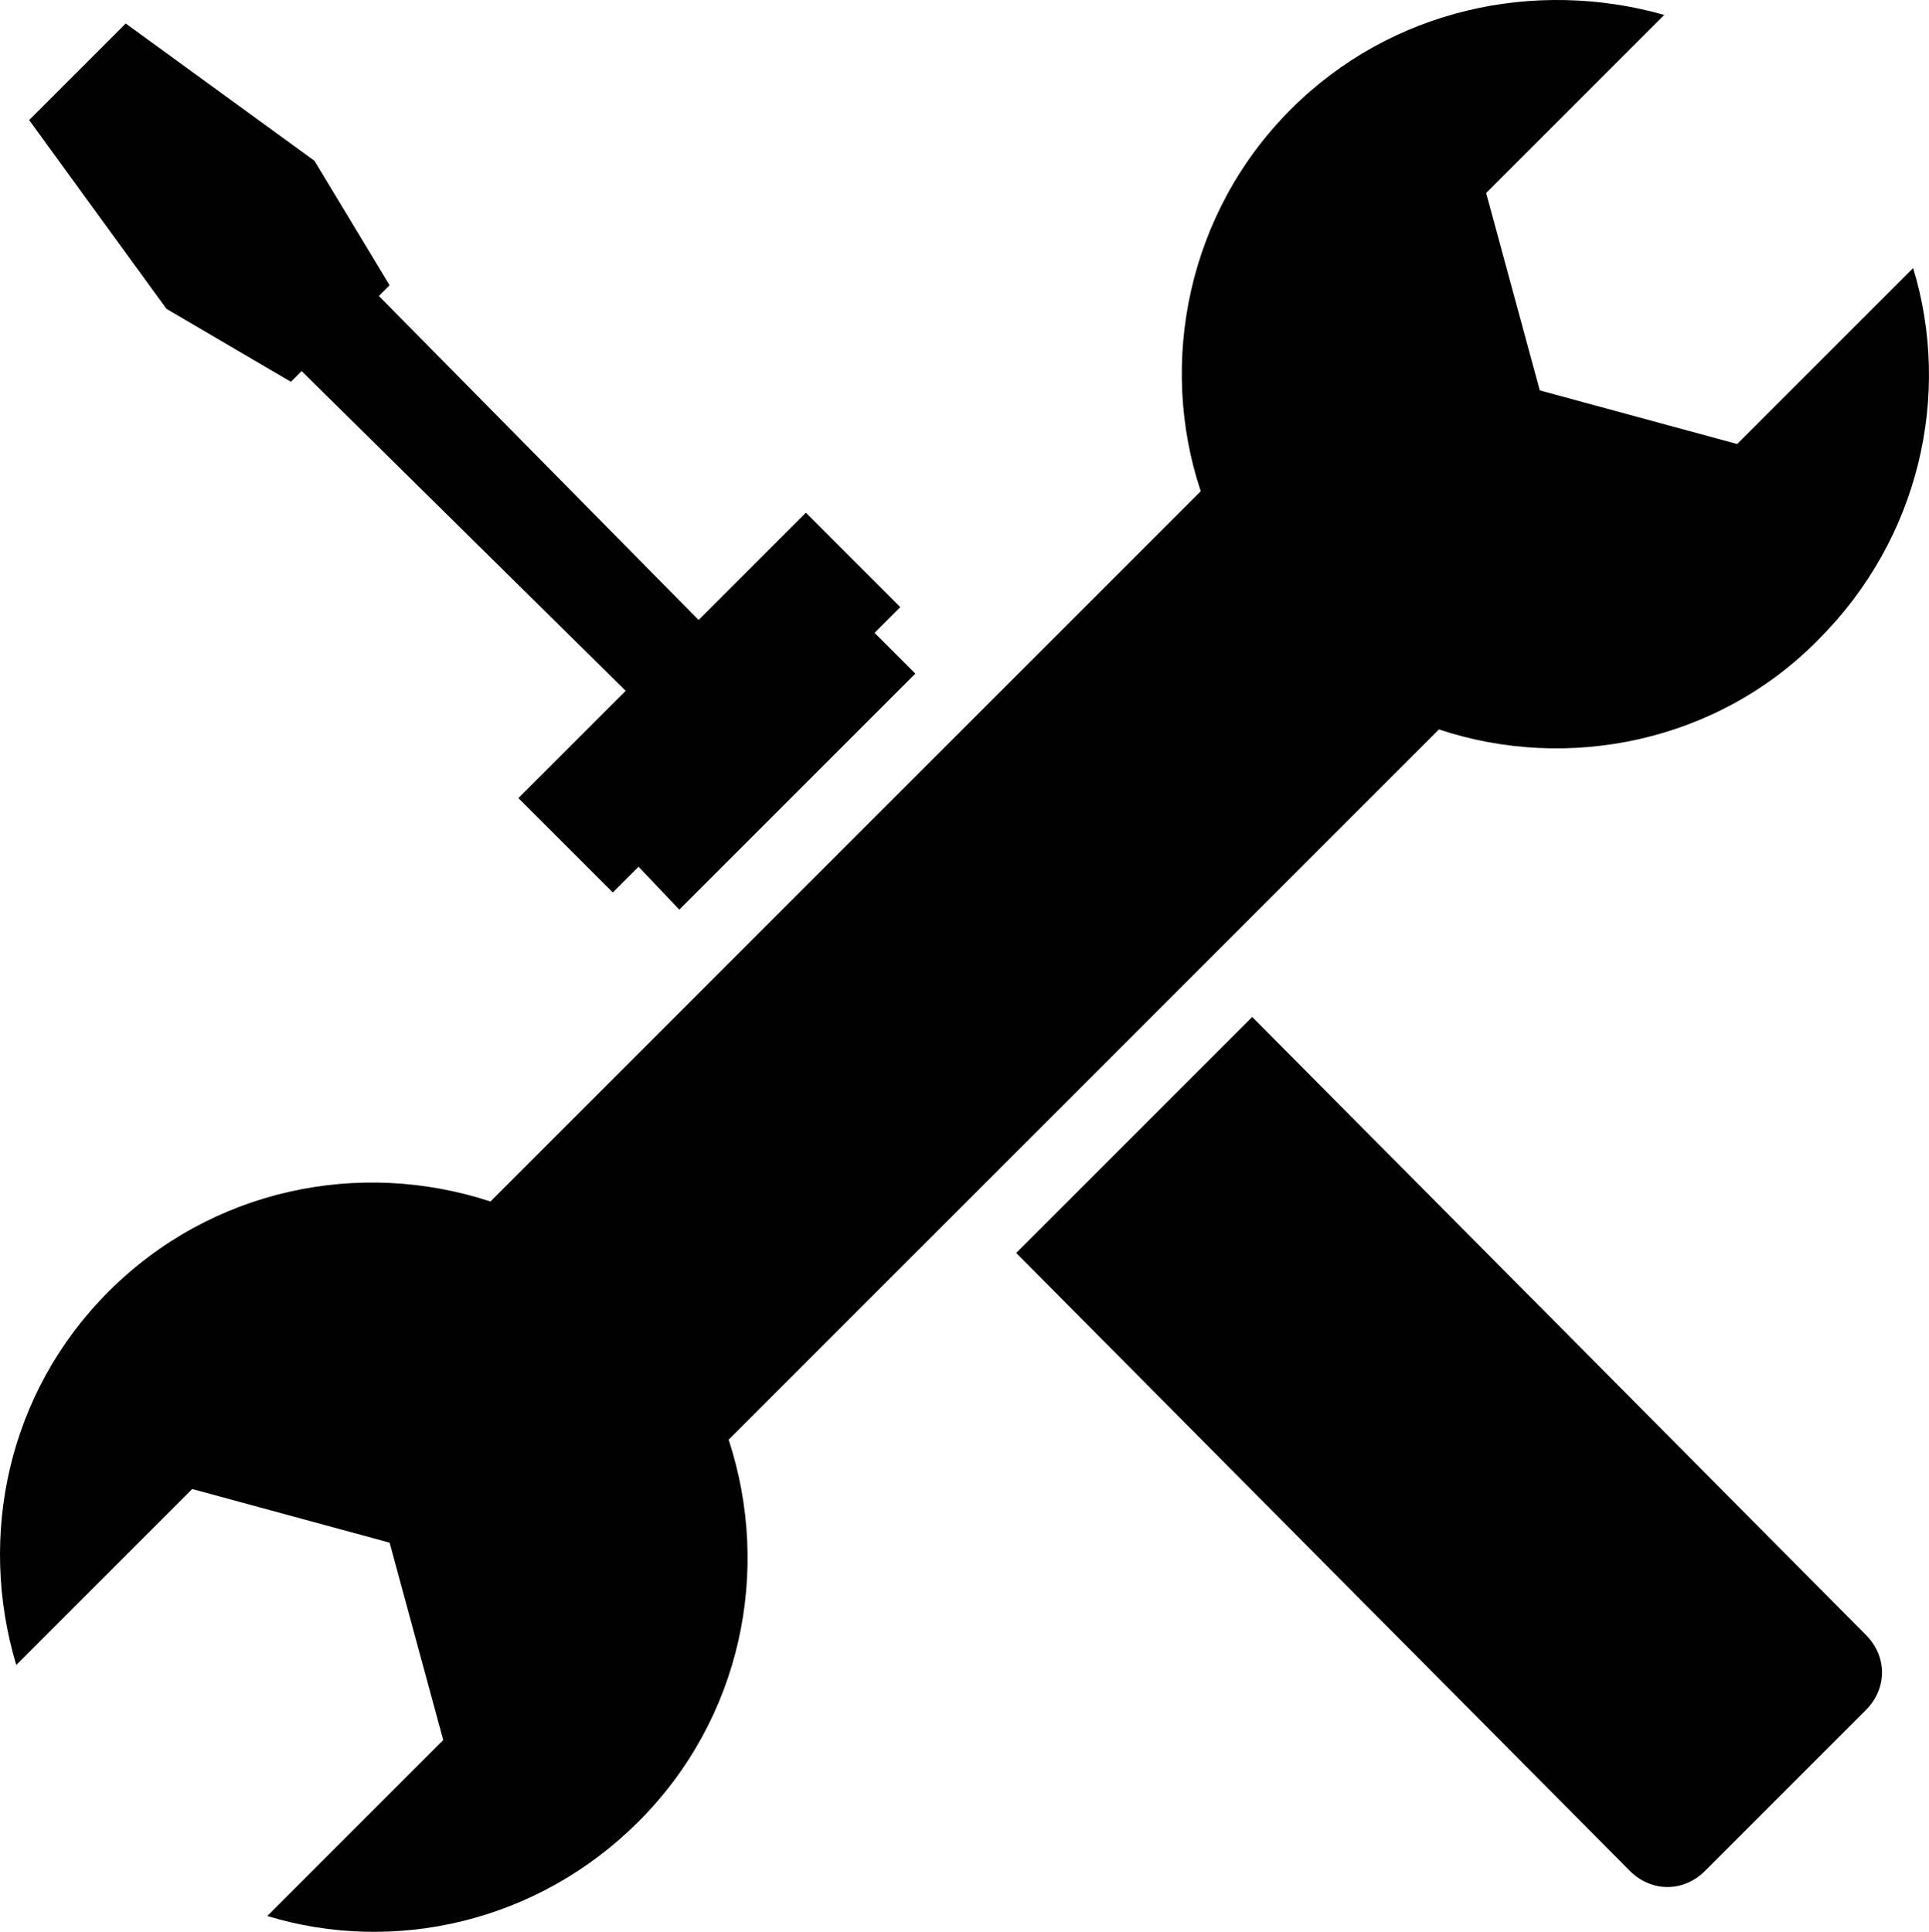 <?xml version="1.0" encoding="UTF-8"?><svg id="Calque_2" xmlns="http://www.w3.org/2000/svg" viewBox="0 0 503.42 504.19"><defs><style>.cls-1{fill:#010101;}</style></defs><g id="Calque_1-2"><path class="cls-1" d="M486.96,426.69c5.6,5.6,5.6,14,0,19.6l-42,42c-5.6,5.6-14,5.6-19.6,0l-160.16-161.28,61.6-61.6,160.16,161.28Z"/><path class="cls-1" d="M43.44,80.61L7.6,31.33,32.8,6.13l49.28,35.84,19.6,32.48-2.8,2.8,83.44,84.56,28-28,24.64,24.64-6.72,6.72,10.64,10.64-61.6,61.6-10.64-11.2-6.72,6.72-24.64-24.64,28-28L78.72,96.85l-2.8,2.8-32.48-19.04Z"/><path class="cls-1" d="M166.64,475.41c-26.32,26.32-63.84,34.72-96.88,24.64l45.92-45.92-14-51.52-51.52-14L4.24,434.53c-10.08-33.6-2.24-71.12,24.08-97.44,26.88-26.88,65.52-34.72,99.68-23.52l185.36-185.36c-11.2-33.6-3.36-72.8,23.52-99.68C363.2,2.21,400.72-5.63,434.32,3.89l-46.48,46.48,14,51.52,51.52,14,45.92-45.92c10.08,33.04,1.68,70.56-24.64,96.88-26.32,26.89-65.52,34.73-99.12,23.52l-185.36,185.36c11.2,34.16,3.36,72.8-23.52,99.68h0Z"/></g></svg>